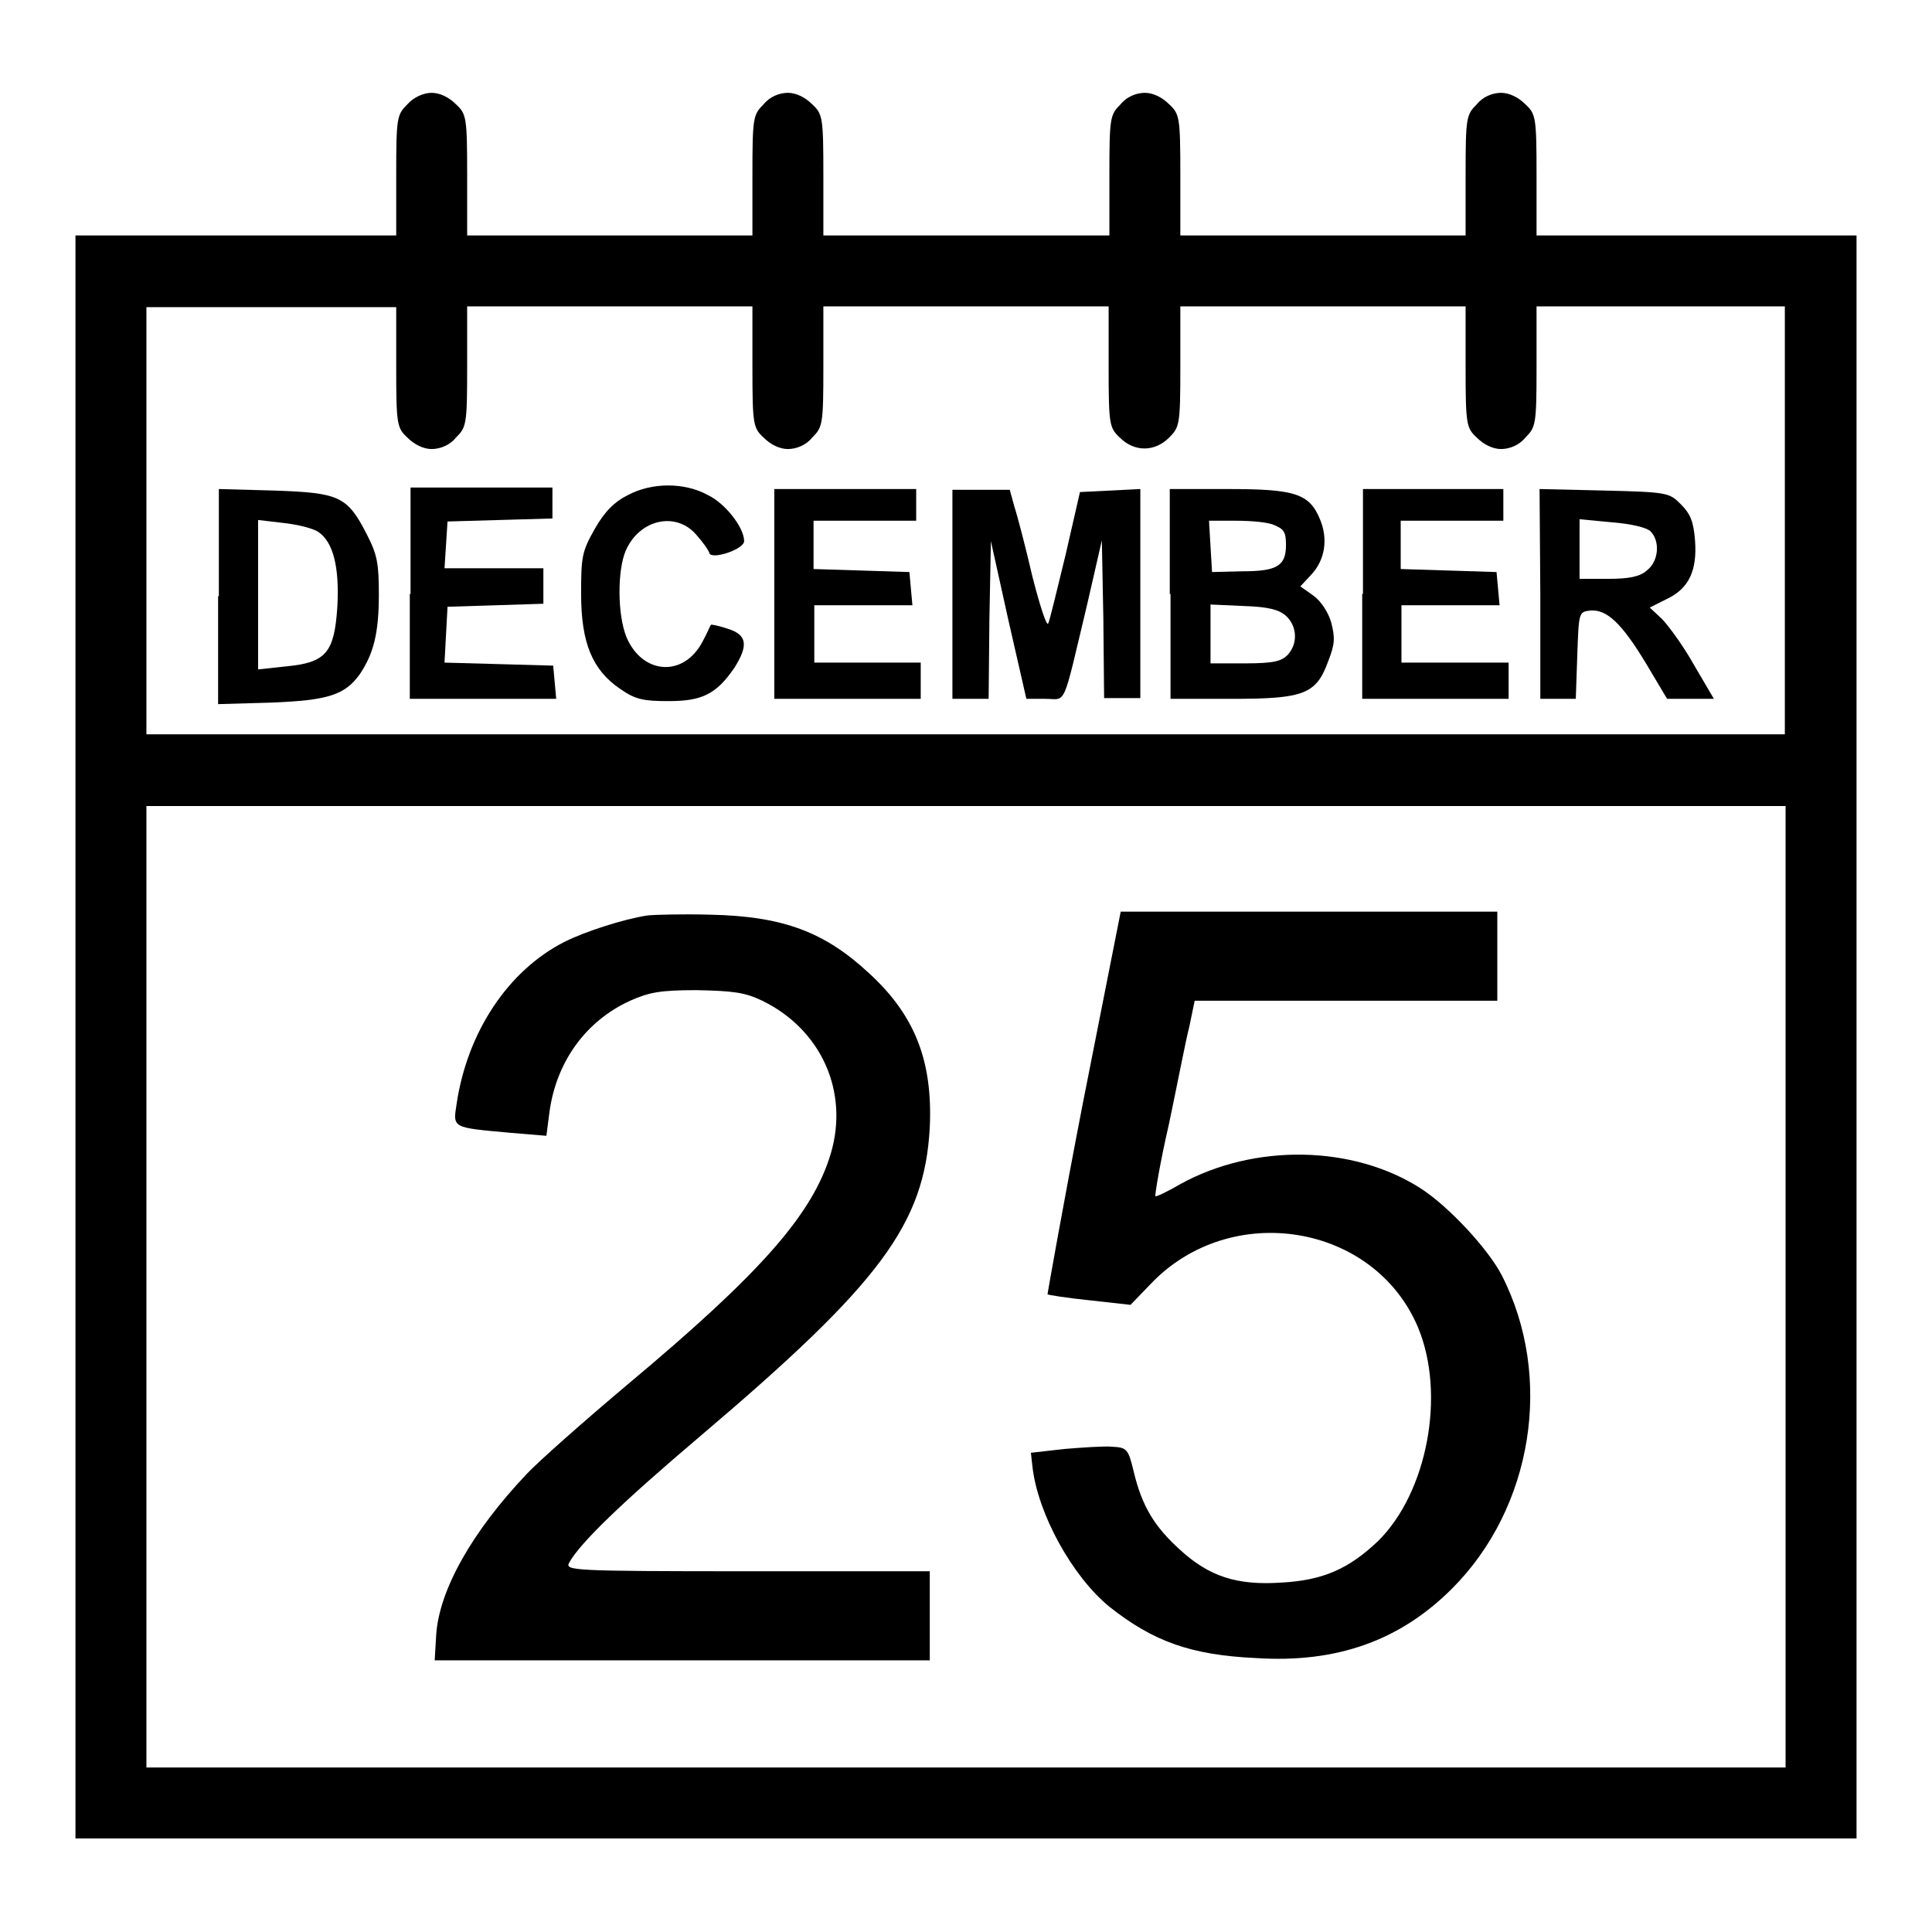 <?xml version="1.0" encoding="utf-8"?>
<!-- Svg Vector Icons : http://www.onlinewebfonts.com/icon -->
<!DOCTYPE svg PUBLIC "-//W3C//DTD SVG 1.1//EN" "http://www.w3.org/Graphics/SVG/1.1/DTD/svg11.dtd">
<svg version="1.1" xmlns="http://www.w3.org/2000/svg" xmlns:xlink="http://www.w3.org/1999/xlink" x="0px" y="0px" viewBox="0 0 256 256" enable-background="new 0 0 256 256" xml:space="preserve">
<g><g><g><path fill="#000000" d="M54,13.8c-1.4,1.4-1.5,1.7-1.5,9.4v8H31.2H10v106.2v106.2h118h118V137.4V31.2h-21.2h-21.2v-8c0-7.7-0.1-8.1-1.5-9.4c-0.9-0.9-2.1-1.5-3.2-1.5s-2.4,0.5-3.2,1.5c-1.4,1.4-1.5,1.7-1.5,9.4v8h-18.9h-18.9v-8c0-7.7-0.1-8.1-1.5-9.4c-0.9-0.9-2.1-1.5-3.2-1.5c-1.1,0-2.4,0.5-3.2,1.5c-1.4,1.4-1.5,1.7-1.5,9.4v8H128h-18.9v-8c0-7.7-0.1-8.1-1.5-9.4c-0.9-0.9-2.1-1.5-3.2-1.5s-2.4,0.5-3.2,1.5c-1.4,1.4-1.5,1.7-1.5,9.4v8H80.8H61.9v-8c0-7.7-0.1-8.1-1.5-9.4c-0.9-0.9-2.1-1.5-3.2-1.5S54.8,12.9,54,13.8z M52.5,48.6c0,7.7,0.1,8.1,1.5,9.4c0.9,0.9,2.1,1.5,3.2,1.5s2.4-0.5,3.2-1.5c1.4-1.4,1.5-1.7,1.5-9.4v-8h18.9h18.9v8c0,7.7,0.1,8.1,1.5,9.4c0.9,0.9,2.1,1.5,3.2,1.5s2.4-0.5,3.2-1.5c1.4-1.4,1.5-1.7,1.5-9.4v-8H128h18.9v8c0,7.7,0.1,8.1,1.5,9.4c1.9,1.9,4.6,1.9,6.5,0c1.4-1.4,1.5-1.7,1.5-9.4v-8h18.9h18.9v8c0,7.7,0.1,8.1,1.5,9.4c0.9,0.9,2.1,1.5,3.2,1.5c1.1,0,2.4-0.5,3.2-1.5c1.4-1.4,1.5-1.7,1.5-9.4v-8H220h16.5V69v28.3H128H19.4V69V40.7H36h16.5V48.6z M236.6,170.5v63.7H128H19.4v-63.7v-63.7H128h108.6V170.5z"/><path fill="#000000" d="M83.2,65.6c-1.8,0.9-3.1,2.2-4.4,4.5c-1.7,3-1.8,3.7-1.8,8.6c0,6.5,1.5,10.1,5.2,12.6c2,1.4,3.1,1.6,6.4,1.6c4.4,0,6.3-0.9,8.7-4.4c1.9-3,1.7-4.4-0.9-5.2c-1.2-0.4-2.2-0.6-2.2-0.5c-0.1,0.1-0.5,1.1-1.1,2.2c-2.5,4.8-8,4.4-10.1-0.6c-1.2-3-1.2-8.8-0.1-11.4c1.8-4.2,6.7-5.3,9.4-2.1c0.8,0.9,1.6,2,1.7,2.4c0.3,0.9,4.6-0.5,4.6-1.6c0-1.8-2.5-5-4.8-6.1C90.7,63.9,86.4,63.9,83.2,65.6z"/><path fill="#000000" d="M28.9,79v14.3l7-0.2c7.6-0.3,9.8-1,11.8-3.8c1.8-2.7,2.5-5.4,2.5-10.5c0-4.1-0.2-5.3-1.6-8c-2.6-5.1-3.7-5.5-12.3-5.8l-7.3-0.2V79L28.9,79z M42.2,70.5c1.9,1.3,2.8,4.5,2.5,9.9c-0.4,6.1-1.5,7.4-6.8,7.9l-3.7,0.4v-9.9v-9.9l3.4,0.4C39.4,69.5,41.5,70,42.2,70.5z"/><path fill="#000000" d="M54.3,78.7v13.9H64h9.7l-0.2-2.2l-0.2-2.2L66.2,88l-7.3-0.2l0.2-3.7l0.2-3.7l6.4-0.2l6.3-0.2v-2.3v-2.4h-6.6h-6.5l0.2-3.1l0.2-3.1l7-0.2l6.9-0.2v-2v-2.1h-9.4h-9.4V78.7z"/><path fill="#000000" d="M102.6,78.7v13.9h9.7h9.7v-2.4v-2.4H115h-7.1V84v-3.8h6.5h6.5l-0.2-2.2l-0.2-2.2l-6.3-0.2l-6.4-0.2v-3.2V69h6.8h6.8v-2.1v-2.1h-9.4h-9.4L102.6,78.7L102.6,78.7z"/><path fill="#000000" d="M126.2,78.7v13.9h2.4h2.4l0.1-10.5l0.2-10.4l2.3,10.4l2.4,10.5h2.5c2.9,0,2.2,1.5,5.6-12.7l1.9-8.3l0.2,10.4l0.1,10.5h2.4h2.4V78.7V64.8l-4,0.2l-4,0.2l-1.9,8.3c-1.1,4.5-2.1,8.7-2.3,9.1c-0.2,0.5-1.1-2.3-2.1-6.2c-0.9-3.9-2-8.1-2.4-9.3l-0.6-2.2h-3.8h-3.8L126.2,78.7L126.2,78.7z"/><path fill="#000000" d="M155.1,78.7v13.9h8.1c9.6,0,11.2-0.6,12.8-5c0.9-2.3,0.9-3.1,0.4-5.1c-0.4-1.4-1.4-2.9-2.4-3.6l-1.7-1.2l1.4-1.5c1.9-2,2.3-4.8,1.2-7.4c-1.4-3.4-3.3-4-12.2-4h-7.7V78.7z M168.9,69.6c1.2,0.5,1.5,0.9,1.5,2.6c0,2.8-1.2,3.5-5.8,3.5l-4,0.1l-0.2-3.4l-0.2-3.4h3.5C165.9,69,168.1,69.2,168.9,69.6z M170.4,81.6c1.5,1.4,1.6,3.7,0.2,5.2c-0.8,0.8-1.8,1.1-5.6,1.1h-4.6V84v-3.9l4.4,0.2C168.1,80.4,169.5,80.8,170.4,81.6z"/><path fill="#000000" d="M180.5,78.7v13.9h9.7h9.7v-2.4v-2.4h-7.1h-7.1V84v-3.8h6.5h6.5l-0.2-2.2l-0.2-2.2l-6.3-0.2l-6.4-0.2v-3.2V69h6.8h6.8v-2.1v-2.1H190h-9.4V78.7z"/><path fill="#000000" d="M204.1,78.7v13.9h2.4h2.3l0.2-5.8c0.2-5.7,0.2-5.7,1.7-5.9c2.2-0.2,4.2,1.7,7.4,7l2.8,4.7h3.1h3.1l-2.7-4.6c-1.4-2.5-3.4-5.2-4.2-6l-1.6-1.5l2.2-1.1c3-1.4,4.1-3.8,3.8-7.8c-0.2-2.5-0.6-3.5-1.9-4.8c-1.5-1.5-1.7-1.6-10.1-1.8l-8.6-0.2L204.1,78.7L204.1,78.7z M218.7,70.4c1.3,1.3,1.1,4-0.5,5.2c-0.9,0.8-2.3,1.1-5.1,1.1h-3.8v-3.9v-4l4.2,0.4C216.1,69.4,218.2,69.9,218.7,70.4z"/><path fill="#000000" d="M85.8,121.3c-3.2,0.5-8.2,2.1-11,3.5c-7.5,3.8-12.9,12-14.3,21.5c-0.5,3.2-0.6,3.1,7.1,3.8l4.8,0.4l0.4-3.1c0.9-6.7,4.8-12.1,10.7-14.8c2.5-1.1,3.9-1.4,8.8-1.4c4.9,0.1,6.4,0.3,8.7,1.4c7.8,3.8,11.5,12,9.1,20.2c-2.4,8.1-9.3,15.9-27,30.7c-5.7,4.8-11.7,10.1-13.3,11.8c-7.3,7.7-11.6,15.4-12,21.3l-0.2,3.4h32.8h32.8v-5.9v-5.9H99.1c-23.3,0-24.2-0.1-23.7-1.1c1.4-2.6,7-8,17.5-16.9c23.8-20.2,29.6-28,30.3-40.8c0.4-8.7-1.9-14.8-8-20.4c-5.9-5.5-11.4-7.6-21.1-7.8C90.5,121.1,86.8,121.2,85.8,121.3z"/><path fill="#000000" d="M143.5,146.1c-2.7,13.9-4.7,25.3-4.7,25.4c0.1,0.1,2.7,0.5,5.6,0.8l5.4,0.6l2.7-2.8c10.6-11.1,29.6-8,35.4,5.8c3.7,8.9,1.2,21.9-5.3,28.3c-3.9,3.7-7.3,5.2-12.8,5.5c-5.9,0.4-9.6-0.8-13.5-4.4c-3.3-3-5-5.7-6.1-10.4c-0.7-2.9-0.9-3.1-2.8-3.2c-1.1-0.1-4,0.1-6.4,0.3l-4.4,0.5l0.2,1.8c0.7,6.3,5.3,14.6,10.2,18.6c5.8,4.6,10.8,6.4,19.4,6.8c10.7,0.7,19.1-2.3,26-9.2c10.7-10.7,13.5-28,6.6-41.5c-1.8-3.5-7-9.1-10.7-11.5c-9-5.8-22.1-6-31.9-0.6c-1.7,1-3.2,1.7-3.3,1.6c-0.1-0.1,0.6-4.4,1.8-9.6c1.1-5.2,2.2-11,2.7-12.9l0.7-3.4h20.1h20v-5.9v-5.9h-24.9h-25L143.5,146.1z"/></g></g></g>
</svg>
